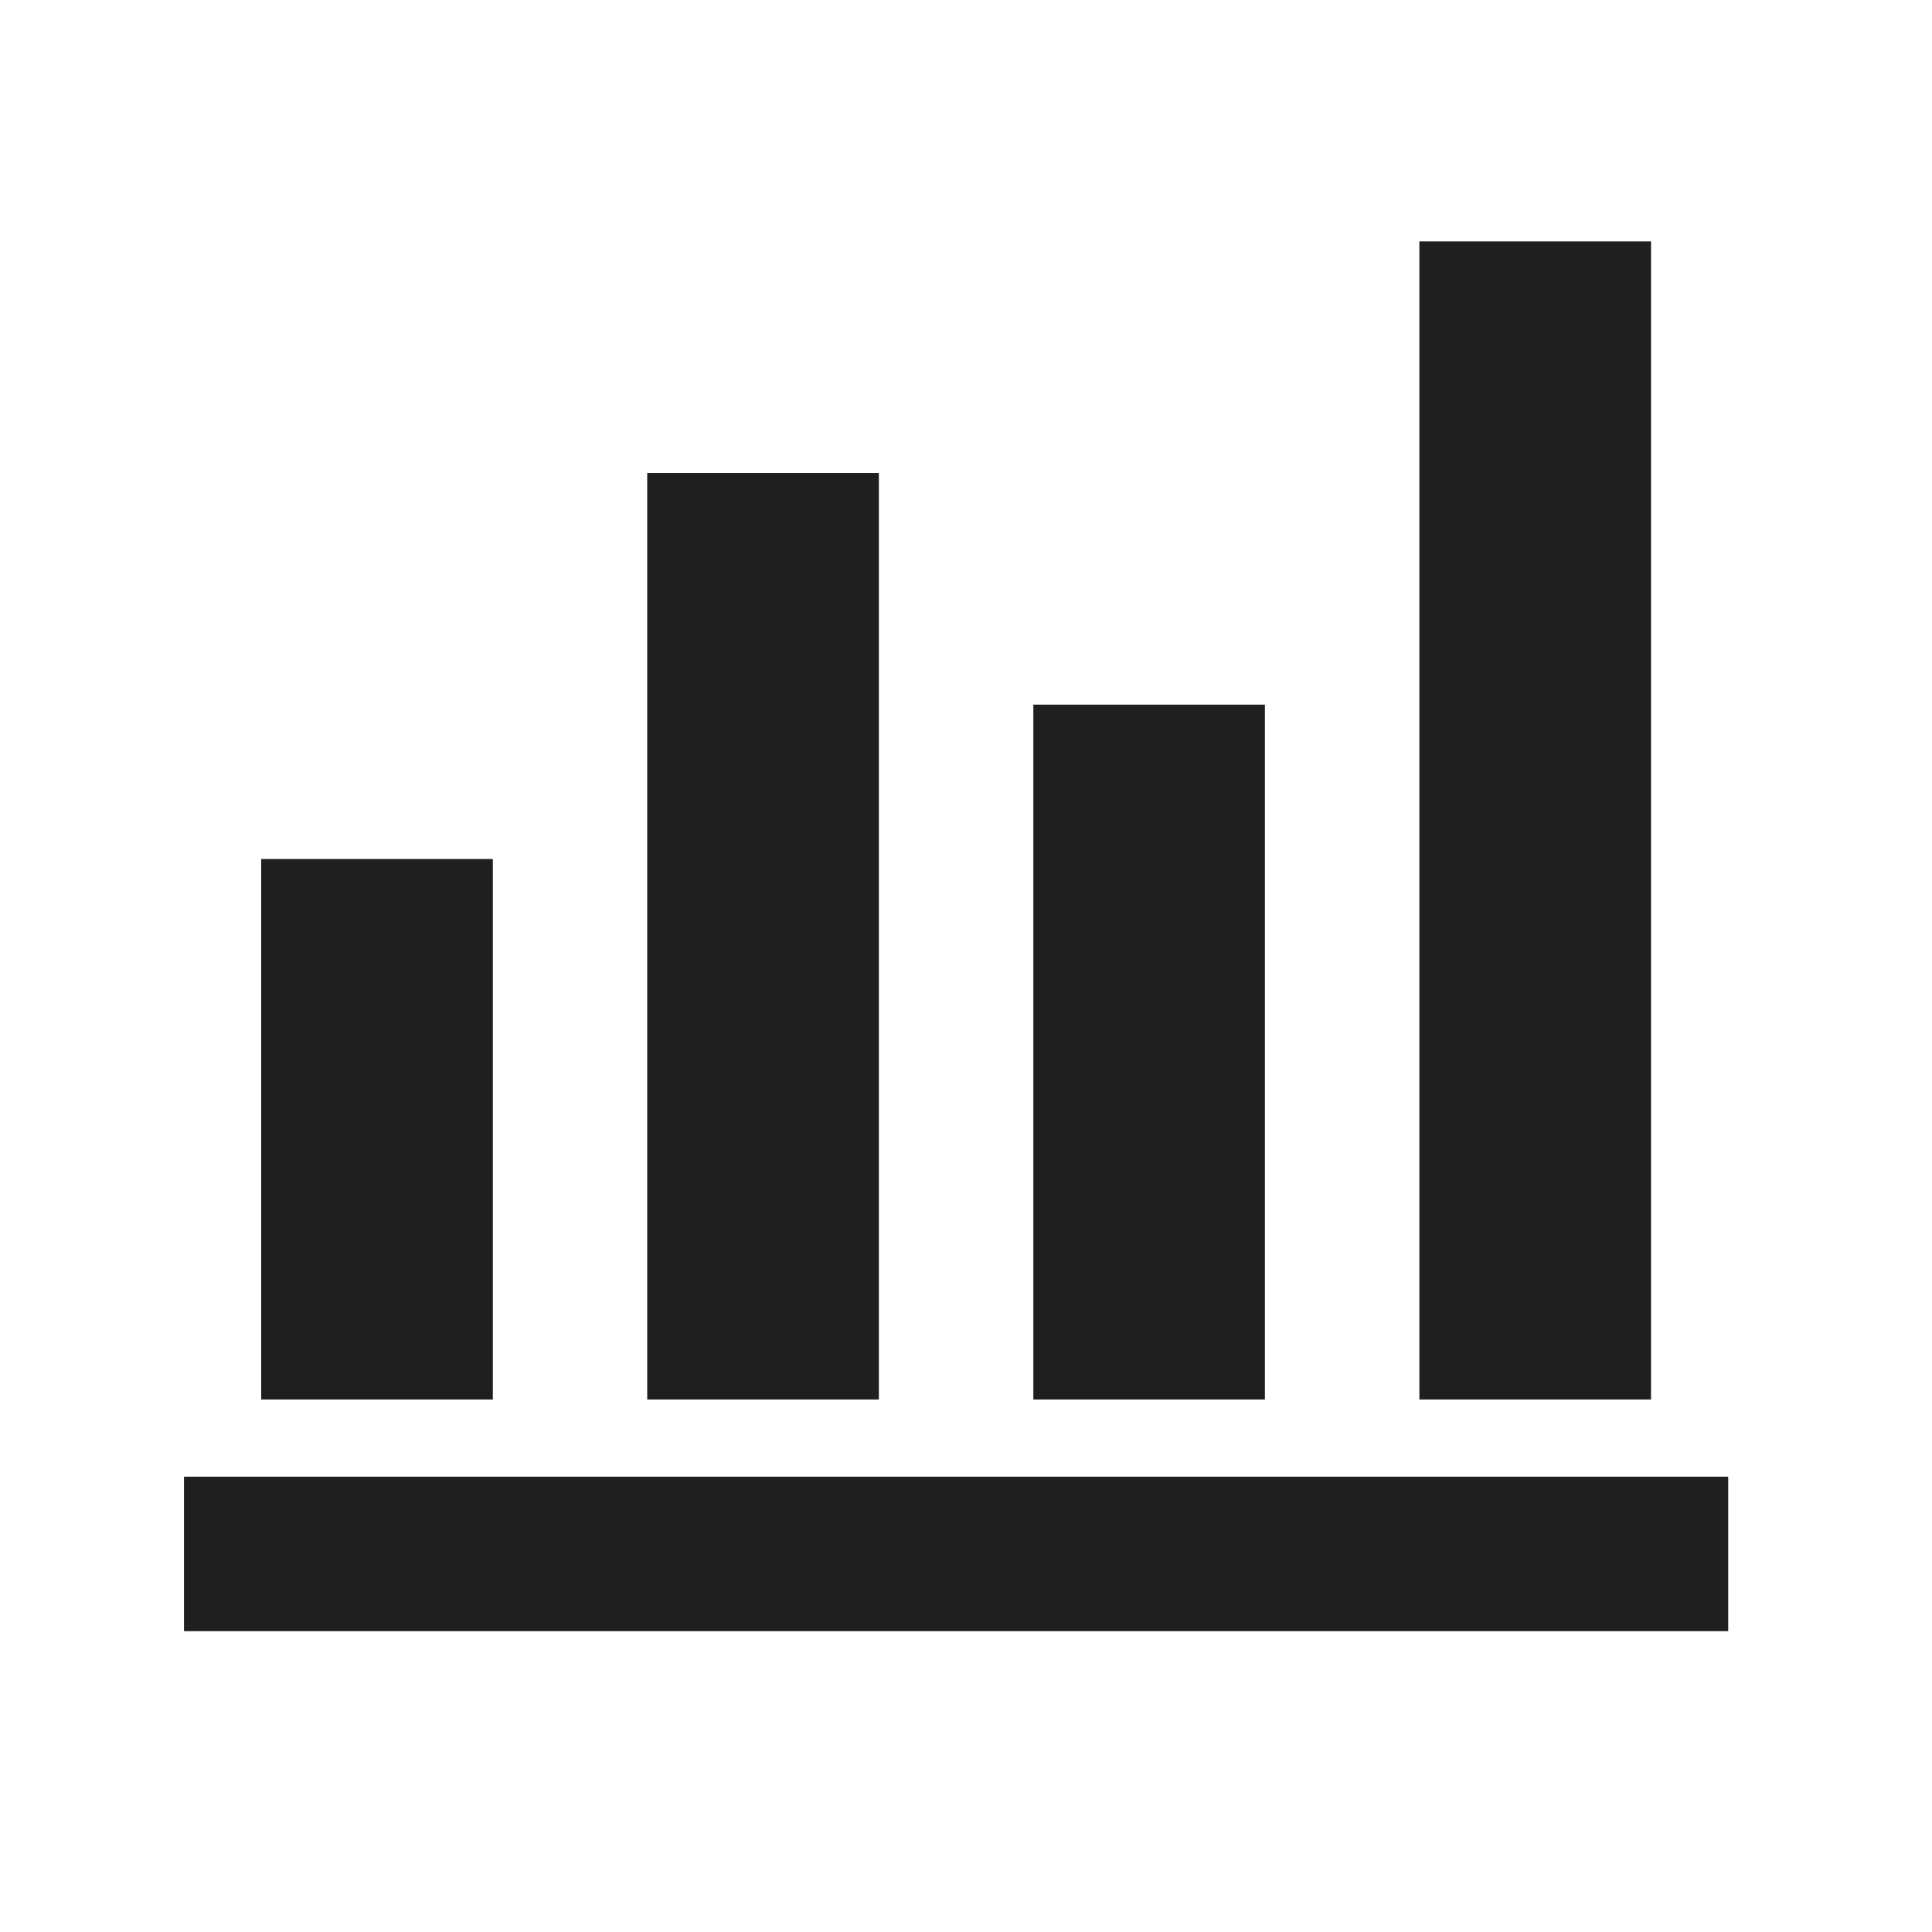 <svg xmlns="http://www.w3.org/2000/svg" width="21" height="21" viewBox="0 0 21 21" fill="none"><mask id="mask0_547_17663" style="mask-type:alpha" maskUnits="userSpaceOnUse" x="0" y="0" width="21" height="21"><rect x="0.322" y="0.106" width="20.142" height="20.142" fill="#D9D9D9"></rect></mask><g mask="url(#mask0_547_17663)"><path d="M2 17.73V16.051H18.785V17.73H2ZM2.839 15.212V9.337H5.357V15.212H2.839ZM7.035 15.212V5.141H9.553V15.212H7.035ZM11.232 15.212V7.659H13.749V15.212H11.232ZM15.428 15.212V2.624H17.946V15.212H15.428Z" fill="#1F1F1F"></path></g></svg>
